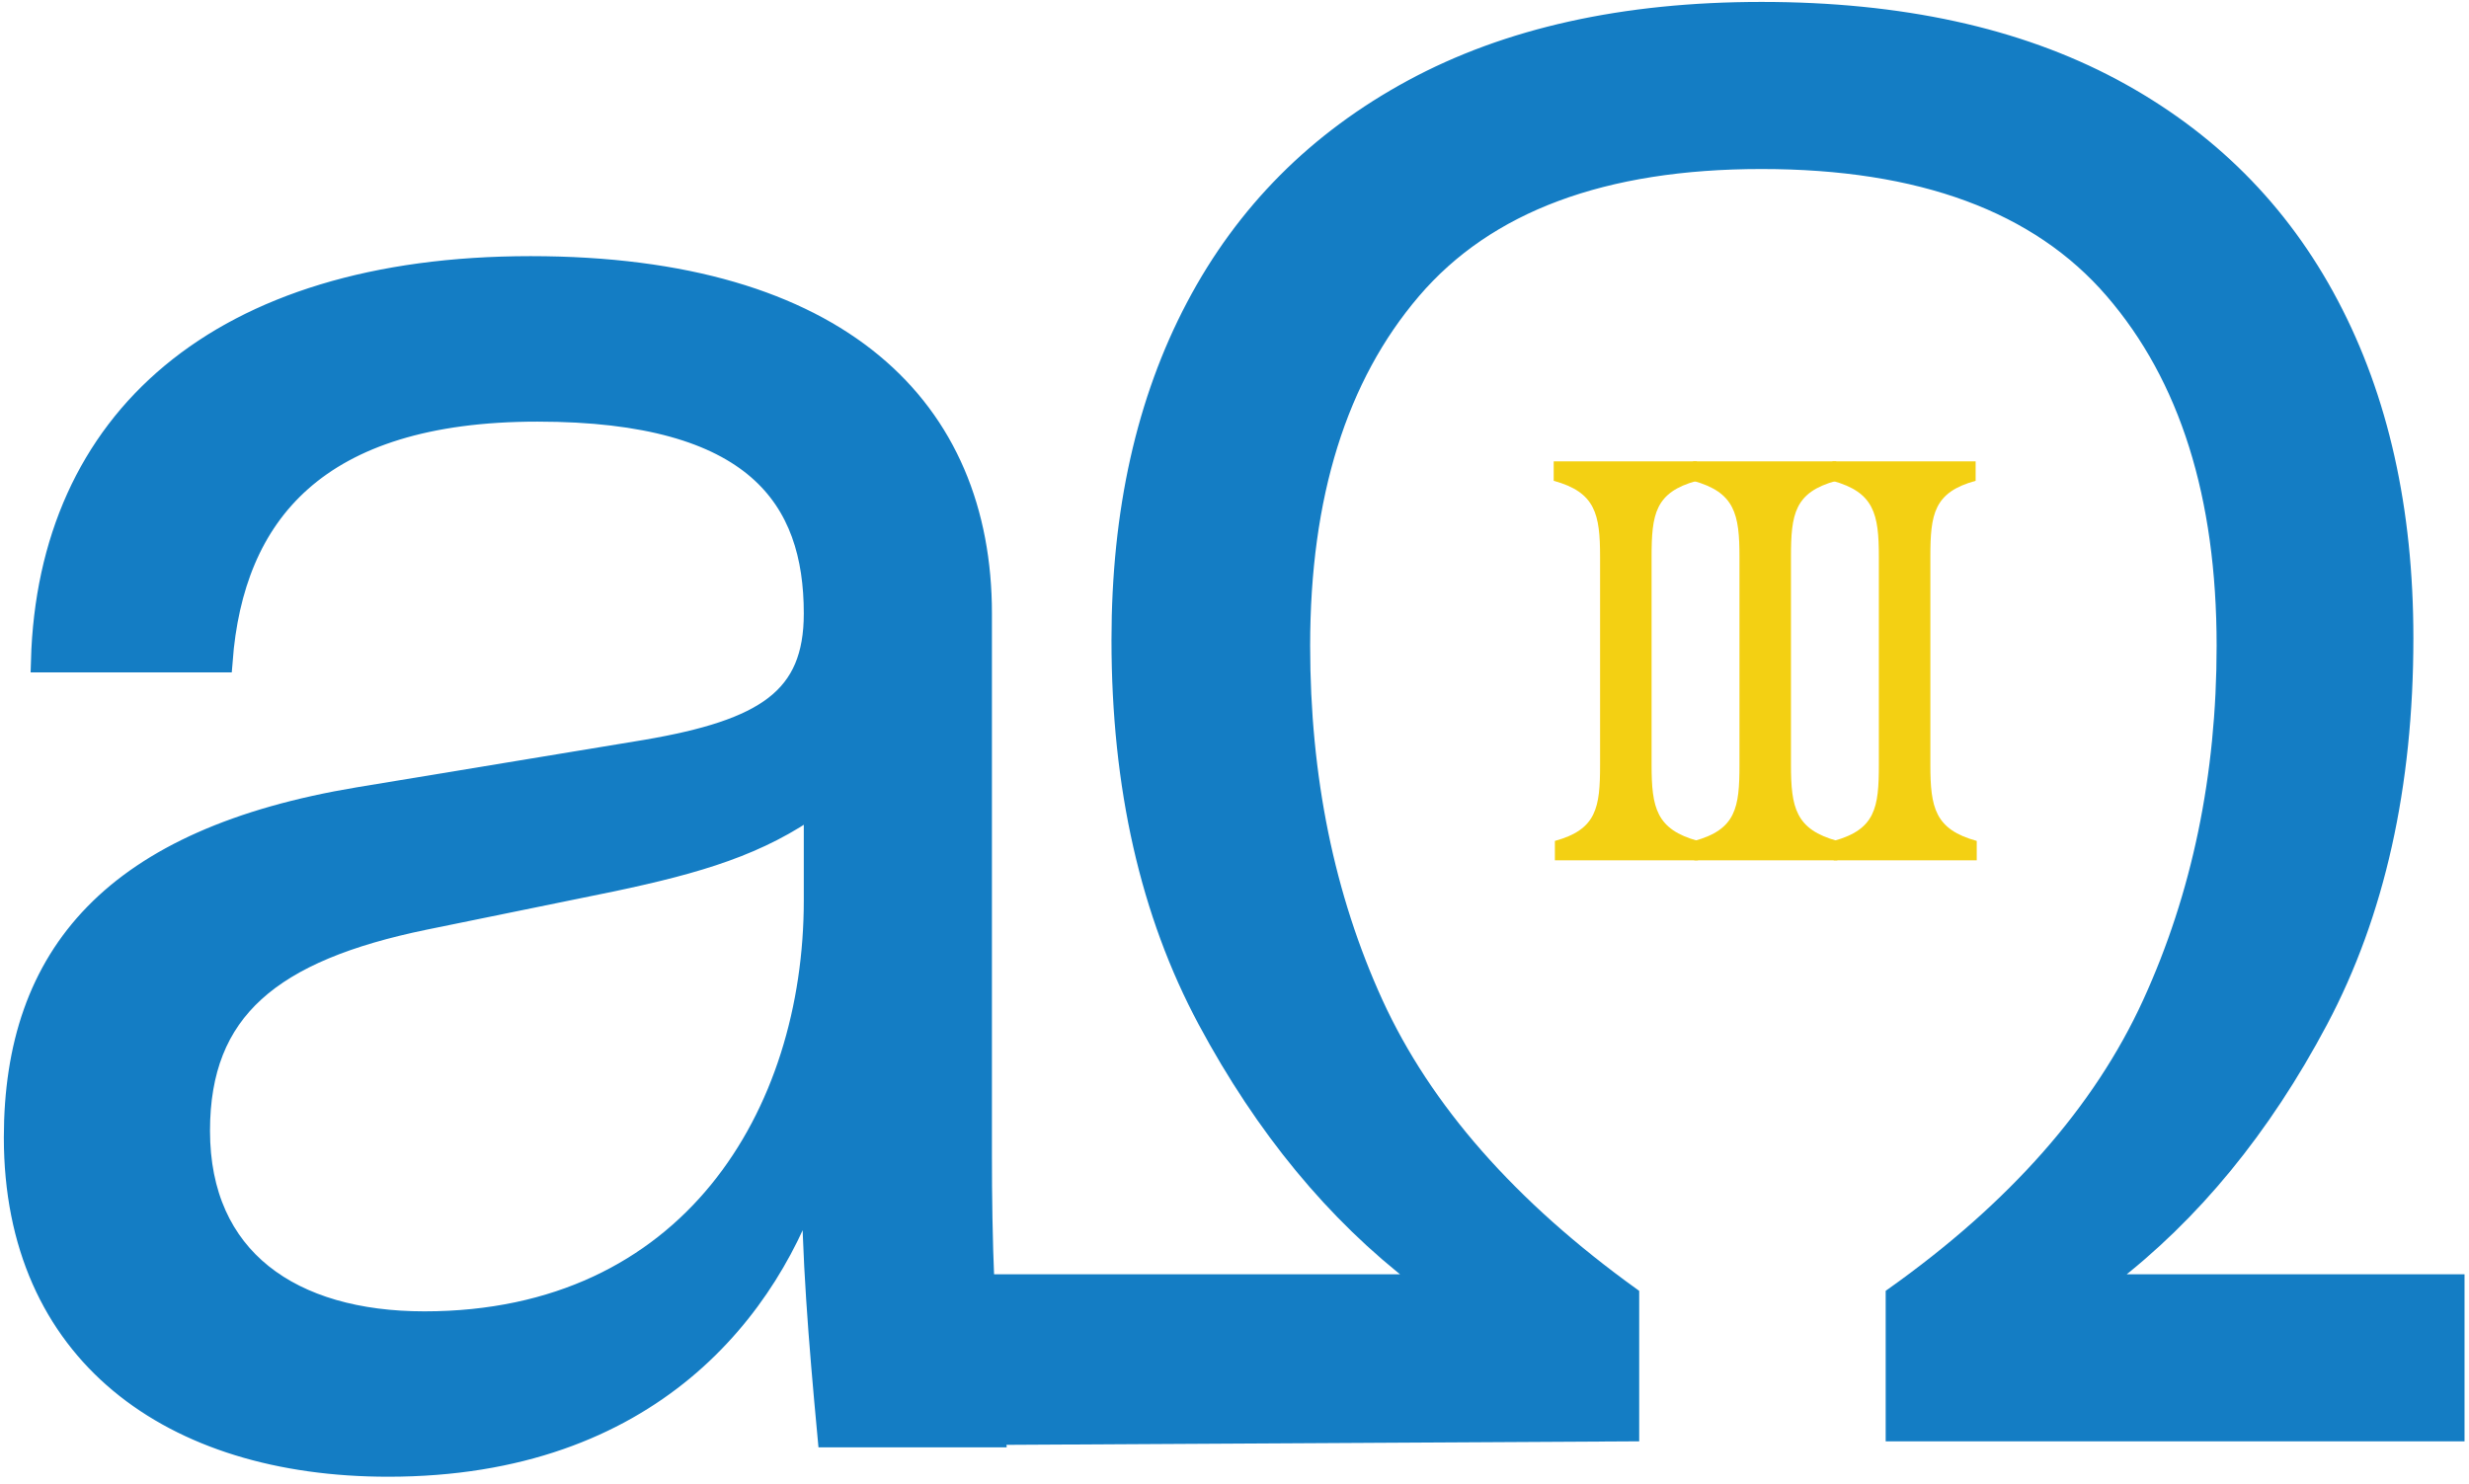 <?xml version="1.0" encoding="UTF-8"?>
<!DOCTYPE svg PUBLIC '-//W3C//DTD SVG 1.0//EN'
          'http://www.w3.org/TR/2001/REC-SVG-20010904/DTD/svg10.dtd'>
<svg fill="none" height="193" style="fill: none;" viewBox="0 0 321 193" width="321" xmlns="http://www.w3.org/2000/svg" xmlns:xlink="http://www.w3.org/1999/xlink"
><path d="M229.006 21.23C208.517 21.23 193.489 26.826 183.921 38.019C174.362 49.204 169.585 64.52 169.585 83.976C169.585 101.054 172.737 116.51 179.049 130.345C185.37 144.172 196.472 156.809 212.365 168.253V186.689L129.224 187.153V176.806V166.459H184.185C173.255 158.089 164.029 146.9 156.515 132.896C149.009 118.897 145.256 102.338 145.256 83.219C145.256 66.487 148.499 51.973 154.984 39.682C161.47 27.382 170.943 17.864 183.411 11.123C195.876 4.374 211.073 1 229.006 1C247.1 1 262.379 4.333 274.848 10.991C287.313 17.654 296.79 27.131 303.275 39.418C309.769 51.71 313.019 66.224 313.019 82.956C313.019 102.247 309.304 118.897 301.876 132.896C294.444 146.9 285.267 158.089 274.338 166.459H319.669V186.689H245.911V168.253C261.787 156.986 272.926 144.349 279.325 130.345C285.732 116.345 288.938 100.889 288.938 83.976C288.938 64.52 284.115 49.204 274.469 38.019C264.824 26.826 249.668 21.23 229.006 21.23Z" fill="#147DC4" stroke="#147DC4" stroke-width="1.5"
  /><path d="M50.472 190.539C84.558 190.539 100.138 169.974 105.719 152.349C105.719 163.213 106.6 174.078 107.779 186.718H129.224C127.747 172.317 127.463 160.856 127.463 150.289V79.775C127.463 53.33 109.241 34.81 68.992 34.81C28.445 34.81 6.403 54.793 5.522 85.939H28.743C30.206 66.837 41.071 53.33 69.873 53.33C98.377 53.33 106.003 64.777 106.003 79.775C106.003 90.938 99.541 95.042 83.976 97.698L46.652 103.862C14.924 109.145 2 124.129 2 147.932C2 175.853 22.267 190.539 50.472 190.539ZM55.173 172.033C37.847 172.033 25.803 163.796 25.803 147.051C25.803 131.187 35.205 123.546 55.173 119.428L79.573 114.443C90.736 112.085 98.661 109.742 106.003 104.444V117.084C106.003 144.992 89.855 172.033 55.173 172.033Z" fill="#147DC4" stroke="#147DC4" stroke-width="3"
  /><path d="M208.029 99.454C208.029 105.03 207.589 107.866 202.155 109.356V111.882H220.756V109.356C215.322 107.866 214.726 105.03 214.726 99.454V72.428C214.726 66.852 215.179 64.016 220.613 62.526V60H202V62.526C207.434 64.016 208.029 66.852 208.029 72.428V99.454Z" fill="#F3D013"
  /><path d="M226.152 99.454C226.152 105.03 225.711 107.866 220.277 109.356V111.882H238.878V109.356C233.444 107.866 232.848 105.03 232.848 99.454V72.428C232.848 66.852 233.301 64.016 238.735 62.526V60H220.122V62.526C225.556 64.016 226.152 66.852 226.152 72.428V99.454Z" fill="#F3D013"
  /><path d="M244.274 99.454C244.274 105.03 243.833 107.866 238.399 109.356V111.882H257V109.356C251.566 107.866 250.97 105.03 250.97 99.454V72.428C250.97 66.852 251.423 64.016 256.857 62.526V60H238.244V62.526C243.678 64.016 244.274 66.852 244.274 72.428V99.454Z" fill="#F3D013"
/></svg
>

